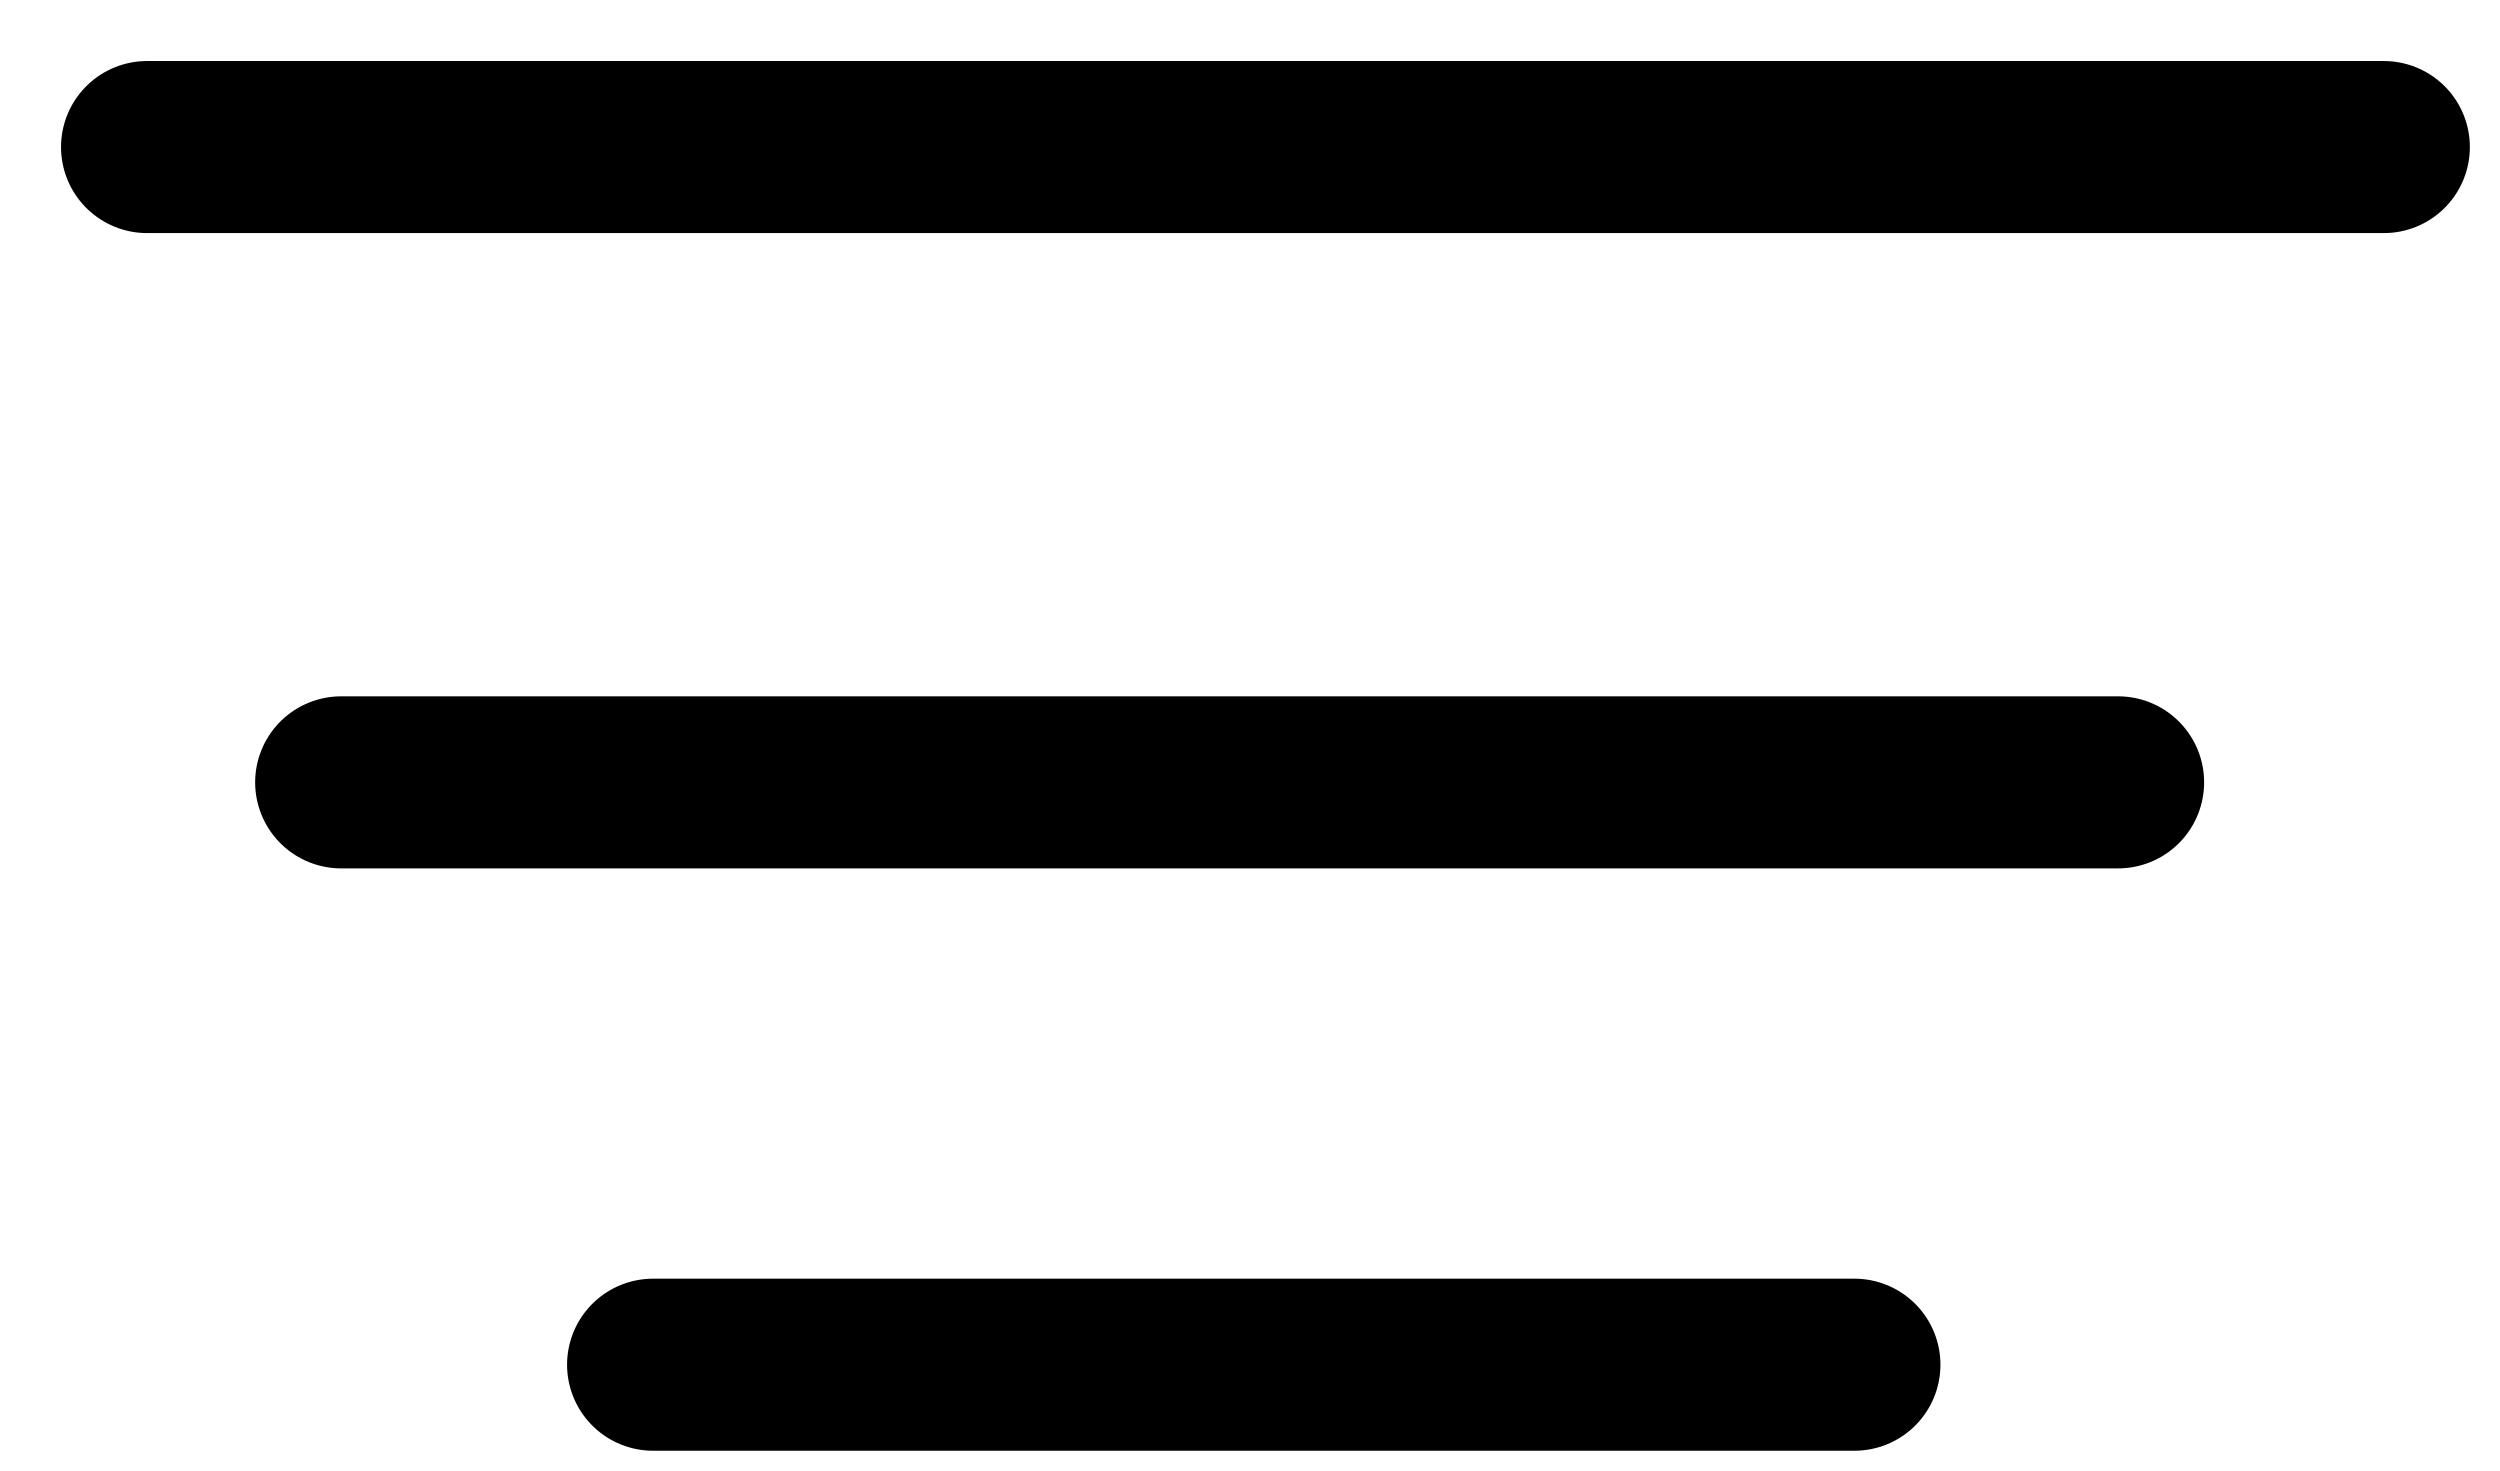 <?xml version="1.0" encoding="UTF-8"?>
<svg width="17px" height="10px" viewBox="0 0 17 10" version="1.1" xmlns="http://www.w3.org/2000/svg" xmlns:xlink="http://www.w3.org/1999/xlink">
    <title>0A8798DD-47EC-4352-B9A2-A2061880C42A</title>
    <g id="Page-1" stroke="none" stroke-width="1" fill="none" fill-rule="evenodd" stroke-linecap="round" stroke-linejoin="round">
        <g id="Meny-og-taggs" transform="translate(-46, -503)" stroke="#000000" stroke-width="1.17">
            <g id="Group-6" transform="translate(47, 504)">
                <line x1="3.441" y1="8.28" x2="11.61" y2="8.28" id="Shape"></line>
                <line x1="-2.13162821e-15" y1="3.39728246e-15" x2="15.21" y2="3.39728246e-15" id="Shape"></line>
                <line x1="1.32" y1="4.32" x2="13.403" y2="4.32" id="Shape"></line>
            </g>
        </g>
    </g>
</svg>